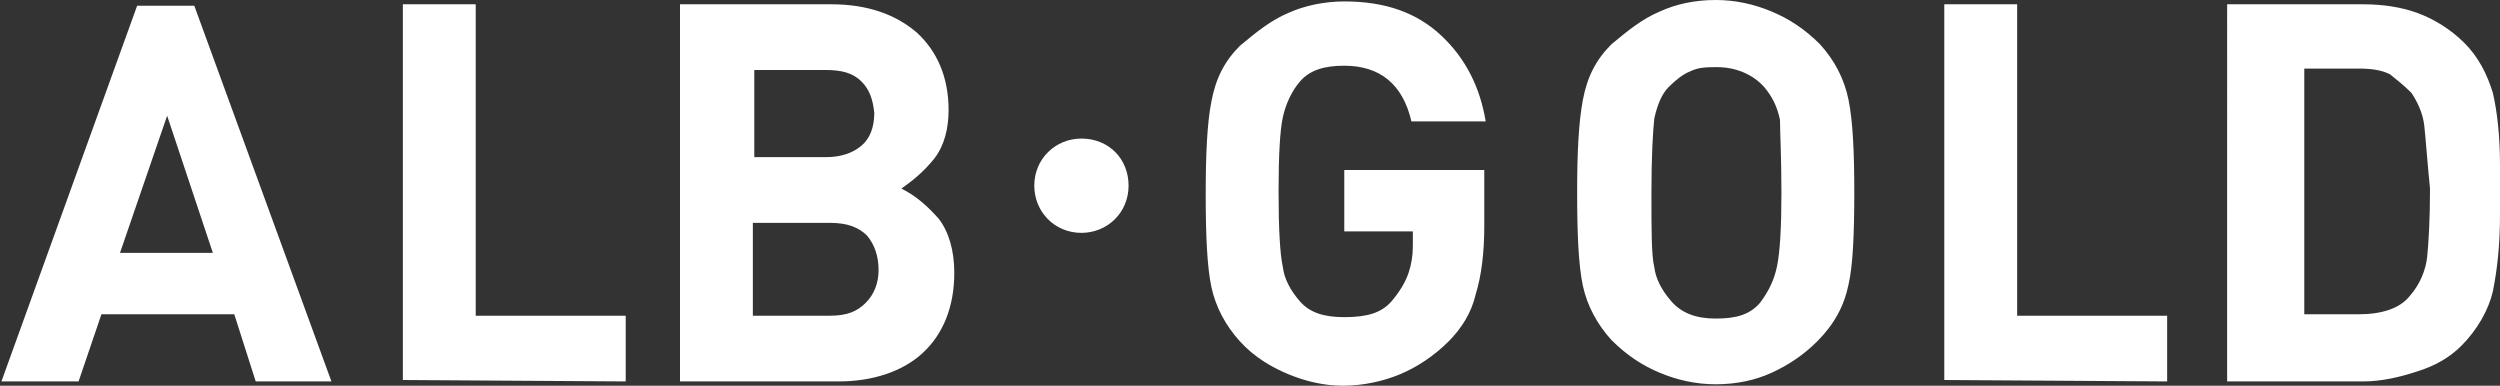<?xml version="1.0" encoding="UTF-8"?>
<!-- Generator: Adobe Illustrator 18.1.1, SVG Export Plug-In . SVG Version: 6.00 Build 0)  -->
<svg xmlns="http://www.w3.org/2000/svg" xmlns:xlink="http://www.w3.org/1999/xlink" version="1.1" id="Ebene_1" x="0px" y="0px" viewBox="376.3 293.7 175 27" xml:space="preserve">
<rect x="376.3" y="293.7" width="175" height="27" fill="#333333" stroke="none"/>
<path fill="#FFFFFF" d="M452,310c1.8,0,3.3-1.4,3.3-3.3s-1.4-3.3-3.3-3.3c-1.8,0-3.3,1.4-3.3,3.3C448.7,308.5,450.1,310,452,310z   M528,320.4v-4.6h-10.5V294h-5.1v26.3L528,320.4L528,320.4z M479.6,314.3c0.4-1.3,0.6-2.9,0.6-4.8v-3.9h-9.8v4.3h4.8v1  c0,0.7-0.1,1.3-0.3,1.9c-0.2,0.6-0.6,1.3-1.2,2c-0.7,0.8-1.7,1.1-3.3,1.1c-1.4,0-2.4-0.3-3.1-1.1c-0.7-0.8-1.1-1.6-1.2-2.4  c-0.2-0.9-0.3-2.7-0.3-5.3c0-2.5,0.1-4.3,0.3-5.2c0.2-0.9,0.6-1.8,1.2-2.5c0.7-0.8,1.7-1.1,3.1-1.1c2.5,0,4.1,1.3,4.7,3.9h5.2  c-0.4-2.4-1.4-4.4-3.1-6c-1.7-1.6-3.9-2.4-6.8-2.4c-1.4,0-2.8,0.3-3.9,0.8c-1.2,0.5-2.2,1.3-3.4,2.3c-1.1,1.1-1.7,2.3-2,3.9  c-0.3,1.5-0.4,3.7-0.4,6.5c0,2.9,0.1,5.1,0.4,6.5c0.3,1.4,1,2.7,2,3.8s2.2,1.8,3.4,2.3c1.2,0.5,2.5,0.8,3.8,0.8c1.4,0,2.8-0.3,4-0.8  c1.2-0.5,2.4-1.3,3.4-2.3C478.6,316.7,479.3,315.6,479.6,314.3z M420.1,320.4v-4.6h-10.5V294h-5.1v26.3L420.1,320.4L420.1,320.4z   M546,302.5c-0.1-0.9-0.5-1.7-0.9-2.3c-0.5-0.5-1-0.9-1.5-1.3c-0.6-0.3-1.3-0.4-2.2-0.4h-3.8v17.2h3.8c1.6,0,2.9-0.4,3.6-1.3  c0.7-0.8,1.1-1.8,1.2-2.7c0.1-1,0.2-2.6,0.2-4.8C546.2,304.9,546.1,303.4,546,302.5z M550.8,314.1c-0.3,1.3-1.1,2.7-2.2,3.8  c-0.8,0.8-1.8,1.4-3.1,1.8c-1.2,0.4-2.5,0.7-3.8,0.7h-9.5V294h9.5c1.4,0,2.7,0.2,3.8,0.6s2.3,1.1,3.3,2.1c1,1,1.6,2.2,2,3.5  c0.3,1.3,0.5,3,0.5,5.1v1.7v1.7C551.3,310.9,551.1,312.6,550.8,314.1z M501,307.2c0,2.4-0.1,4.1-0.3,5.1c-0.2,1-0.6,1.8-1.2,2.6  c-0.7,0.8-1.6,1.1-3.1,1.1c-1.4,0-2.4-0.4-3.1-1.2c-0.7-0.8-1.1-1.6-1.2-2.4c-0.2-0.8-0.2-2.6-0.2-5.2c0-2.5,0.1-4.3,0.2-5.2  c0.2-0.9,0.5-1.7,1-2.2s1-0.9,1.5-1.1c0.6-0.3,1.2-0.3,1.9-0.3c1.3,0,2.5,0.5,3.3,1.4c0.5,0.6,0.9,1.3,1.1,2.3  C500.9,302.9,501,304.7,501,307.2z M506.1,307.2c0-2.9-0.1-5-0.4-6.5c-0.3-1.5-1-2.8-2-3.9c-1.1-1.1-2.2-1.8-3.4-2.3  c-1.2-0.5-2.5-0.8-3.9-0.8c-1.5,0-2.8,0.3-3.9,0.8c-1.2,0.5-2.2,1.3-3.4,2.3c-1.1,1.1-1.7,2.3-2,3.9s-0.4,3.7-0.4,6.5  c0,2.9,0.1,5.1,0.4,6.5c0.3,1.4,1,2.7,2,3.8c1.1,1.1,2.2,1.8,3.4,2.3s2.5,0.8,3.9,0.8c1.5,0,2.8-0.3,3.9-0.8s2.2-1.2,3.2-2.2  c1.2-1.2,1.9-2.5,2.2-4C506,312.3,506.1,310.1,506.1,307.2z M437,310.2c-0.6-0.6-1.4-0.9-2.6-0.9H429v6.5h5.4c1.2,0,1.9-0.3,2.5-0.9  c0.6-0.6,0.9-1.4,0.9-2.3C437.8,311.6,437.5,310.8,437,310.2z M436.6,299.4c-0.6-0.6-1.4-0.8-2.5-0.8h-5v6.1h5  c1.1,0,1.9-0.3,2.5-0.8c0.6-0.5,0.9-1.3,0.9-2.3C437.4,300.7,437.2,300,436.6,299.4z M439.4,306.9c1,0.5,1.8,1.2,2.6,2.1  c0.7,0.9,1.1,2.2,1.1,3.8c0,2.4-0.8,4.3-2.2,5.6c-1.4,1.3-3.5,2-5.9,2h-11.1V294h10.6c2.5,0,4.5,0.7,6,2c1.4,1.3,2.2,3.1,2.2,5.4  c0,1.3-0.3,2.5-1,3.4C440.9,305.8,440.1,306.4,439.4,306.9z M391.2,311.4h-6.5l3.3-9.6L391.2,311.4z M399.5,320.4l-9.6-26.3h-4  l-9.5,26.3h5.4l1.6-4.7h9.3l1.5,4.7H399.5z"></path>
</svg>
